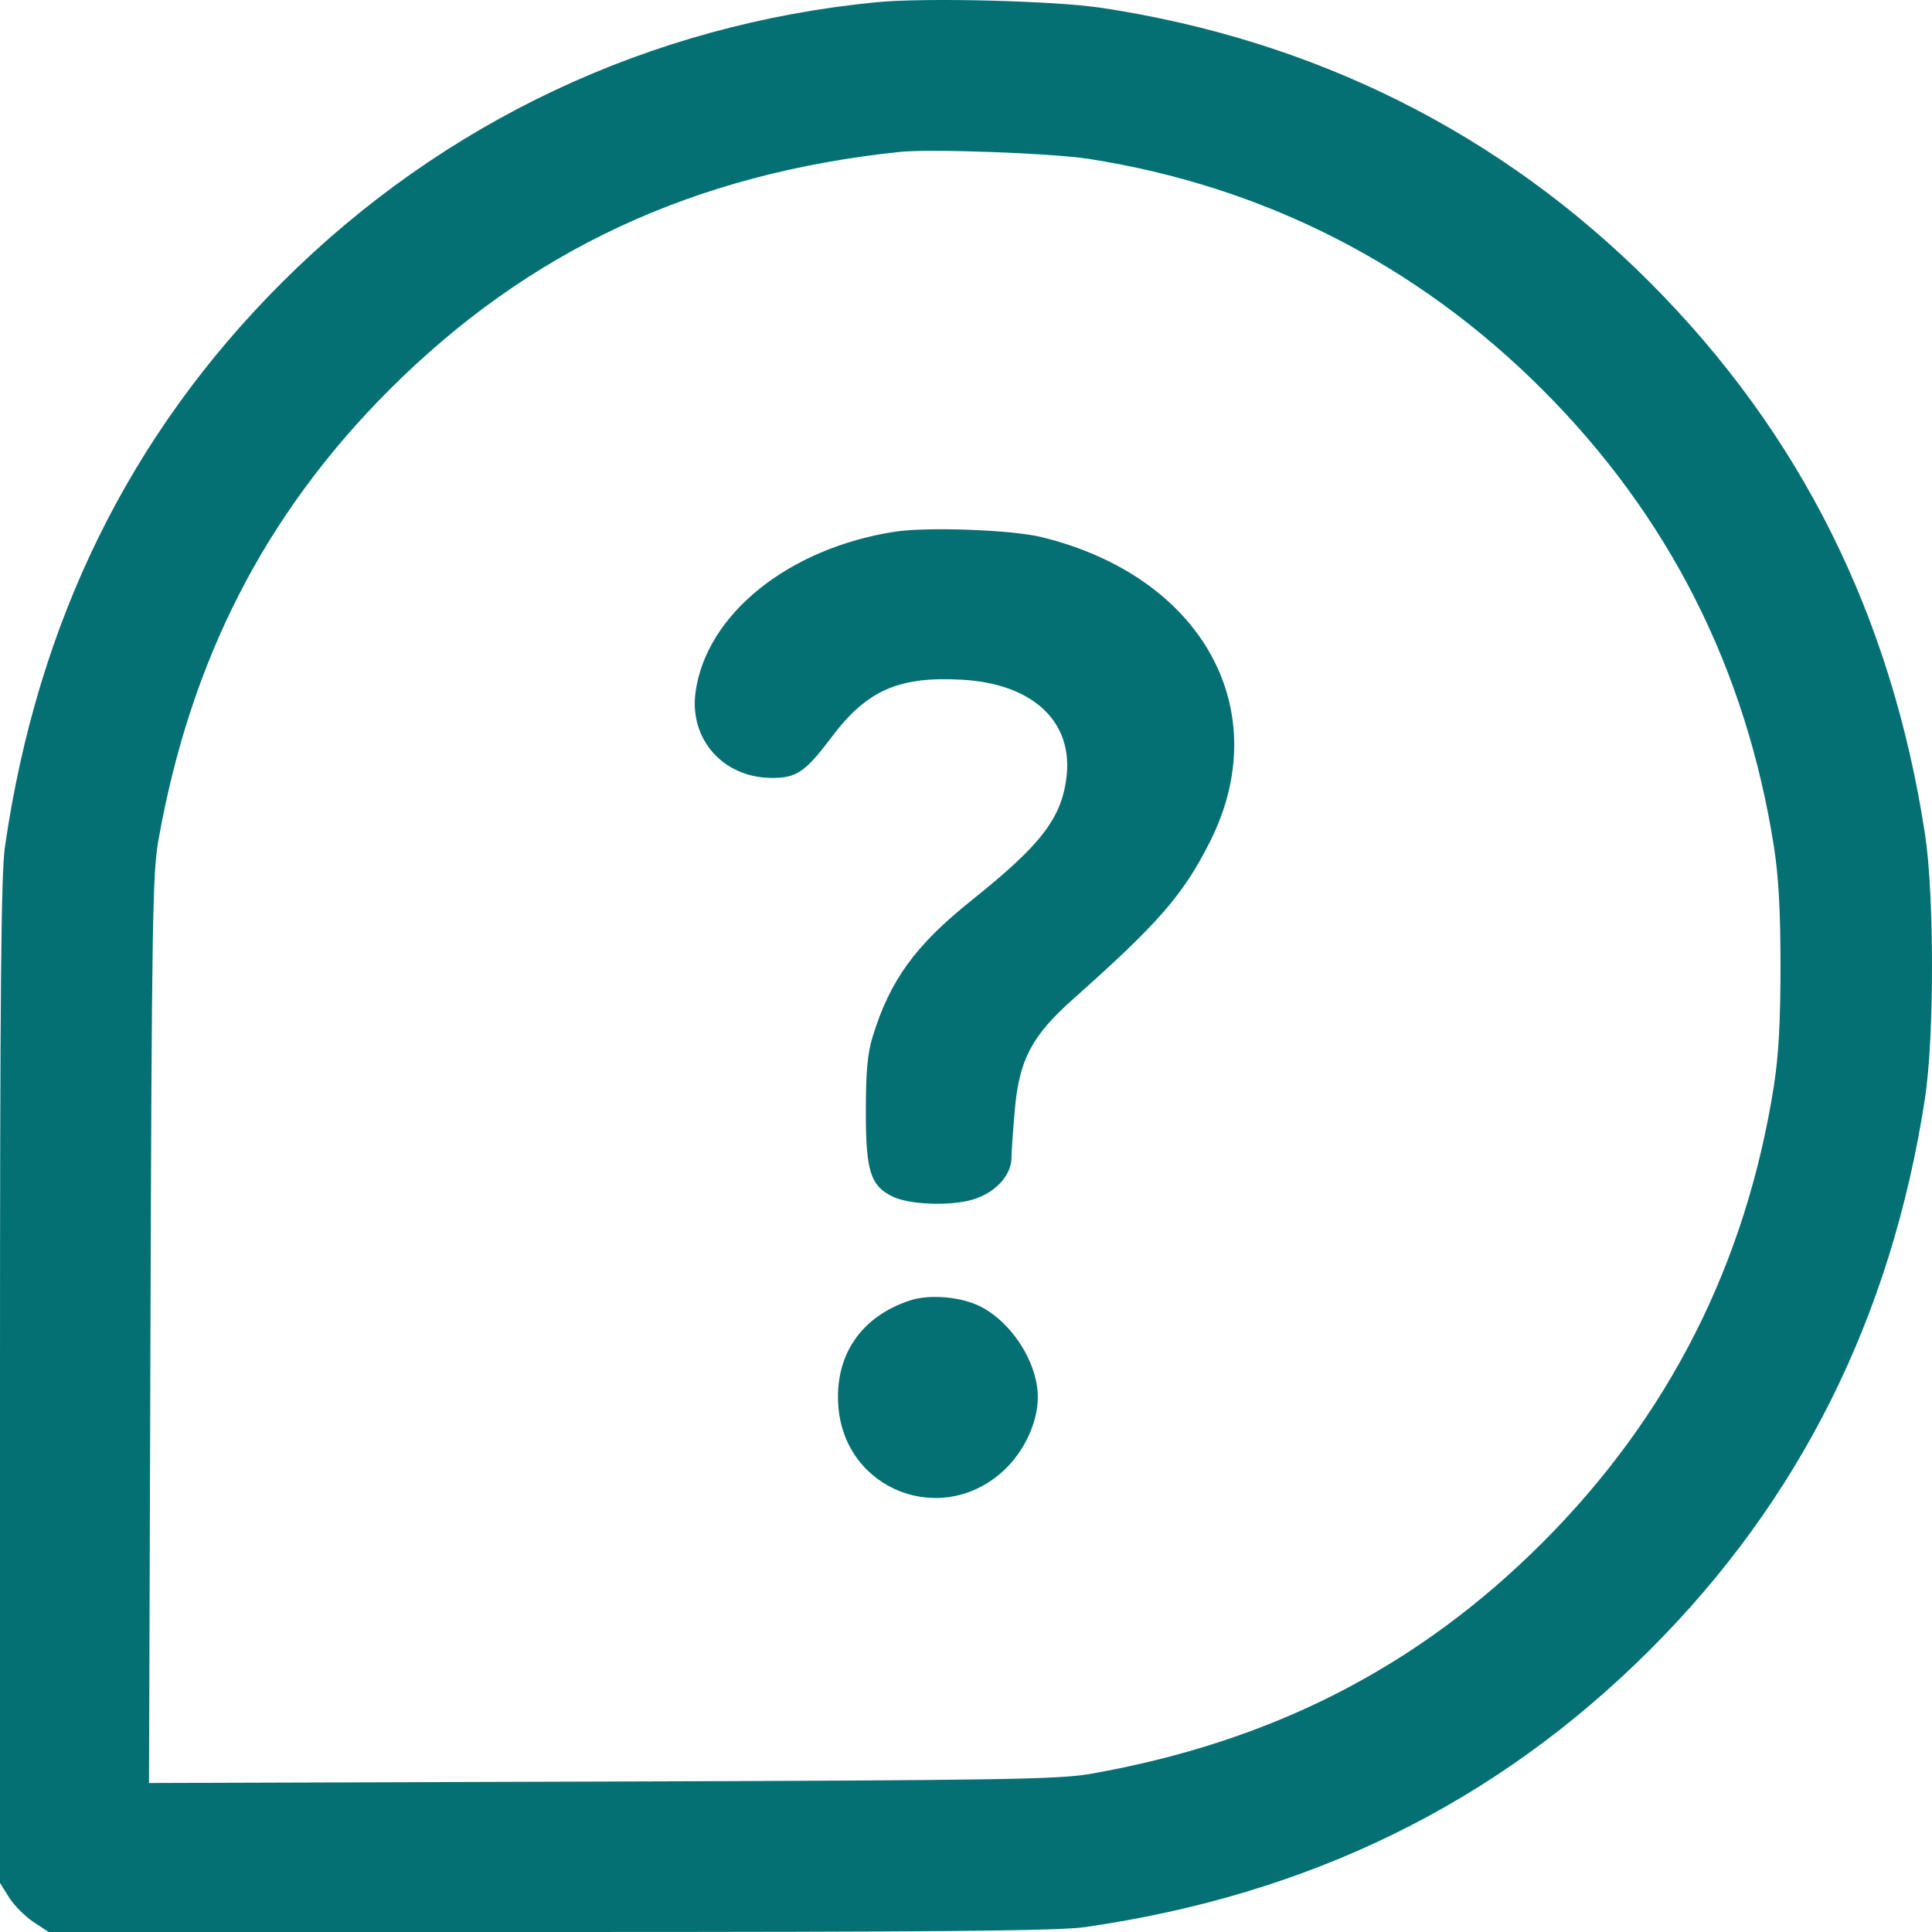 <?xml version="1.0" encoding="UTF-8"?> <svg xmlns="http://www.w3.org/2000/svg" width="99" height="99" viewBox="0 0 99 99" fill="none"><path fill-rule="evenodd" clip-rule="evenodd" d="M44.913 0.114C33.314 1.242 22.705 6.239 14.469 14.455C6.637 22.267 1.912 31.888 0.251 43.405C0.055 44.764 0 50.807 0 70.815V96.482L0.46 97.221C0.713 97.628 1.273 98.195 1.705 98.48L2.49 99H28.174C48.196 99 54.242 98.945 55.602 98.749C67.112 97.09 76.665 92.404 84.529 84.559C92.225 76.883 96.92 67.476 98.64 56.287C99.12 53.166 99.12 45.847 98.64 42.727C96.921 31.545 92.265 22.208 84.555 14.48C76.93 6.838 67.411 2.067 56.473 0.406C54.053 0.039 47.413 -0.129 44.913 0.114ZM55.795 8.142C64.738 9.539 72.623 13.55 79.041 19.968C85.51 26.436 89.473 34.266 90.903 43.405C91.139 44.909 91.237 46.704 91.237 49.507C91.237 52.309 91.139 54.105 90.903 55.609C89.473 64.748 85.51 72.578 79.041 79.046C72.661 85.425 65.159 89.264 55.884 90.895C54.261 91.181 51.408 91.226 30.844 91.291L7.636 91.365L7.71 68.16C7.775 47.598 7.82 44.746 8.106 43.122C9.737 33.848 13.576 26.348 19.957 19.968C27.092 12.833 35.552 8.892 46.109 7.784C47.685 7.619 53.919 7.849 55.795 8.142ZM45.858 27.245C40.393 28.089 36.168 31.497 35.638 35.49C35.321 37.883 37.056 39.84 39.514 39.862C40.814 39.874 41.258 39.574 42.623 37.76C44.426 35.365 46.067 34.646 49.305 34.831C52.953 35.039 55.025 37.002 54.642 39.887C54.367 41.962 53.325 43.305 49.795 46.128C46.9 48.445 45.606 50.226 44.716 53.123C44.453 53.978 44.368 54.911 44.367 56.965C44.365 59.999 44.604 60.761 45.731 61.312C46.526 61.7 48.385 61.805 49.611 61.53C50.873 61.248 51.82 60.309 51.831 59.331C51.834 58.988 51.913 57.865 52.005 56.834C52.233 54.287 52.878 53.072 55.006 51.18C59.368 47.3 60.611 45.874 61.981 43.173C65.415 36.406 61.623 29.53 53.349 27.517C51.83 27.148 47.507 26.991 45.858 27.245ZM46.656 66.629C44.112 67.454 42.751 69.465 42.961 72.086C43.306 76.382 48.291 78.29 51.451 75.335C52.496 74.358 53.18 72.876 53.18 71.59C53.18 69.749 51.712 67.554 50.004 66.84C49.016 66.427 47.561 66.336 46.656 66.629Z" fill="#047074"></path></svg> 